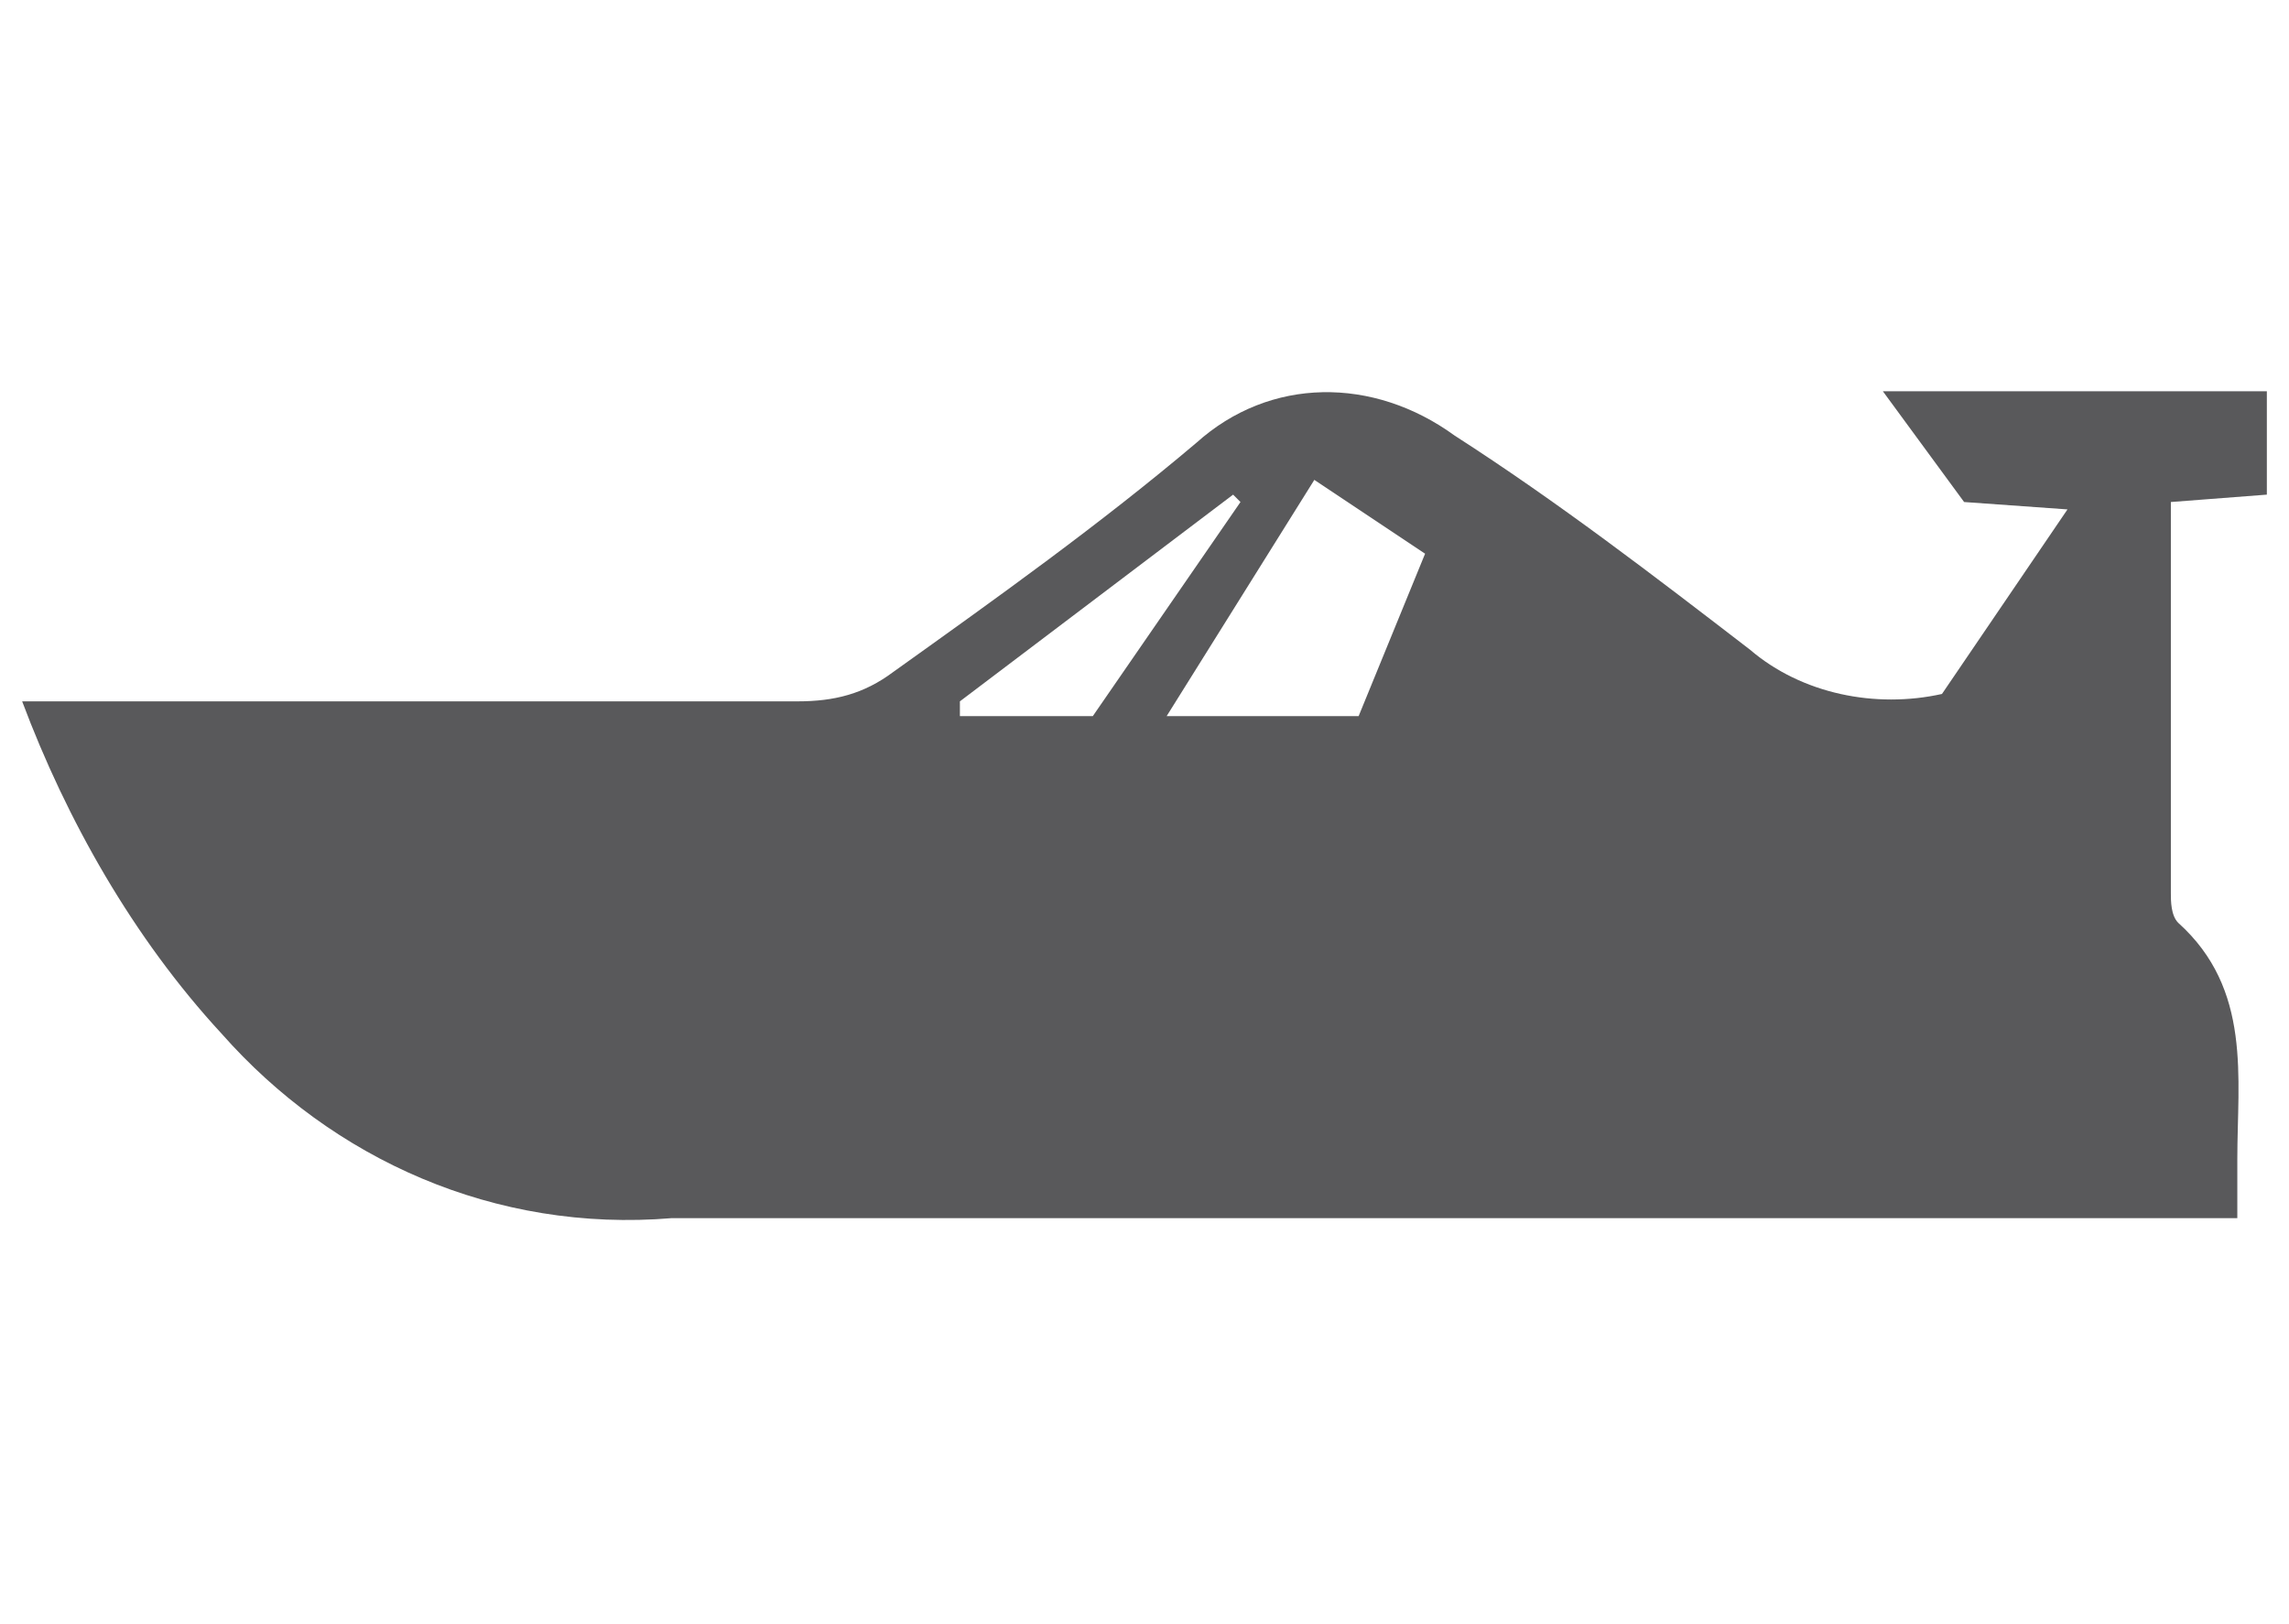 <?xml version="1.0" encoding="utf-8"?>
<!-- Generator: Adobe Illustrator 22.0.1, SVG Export Plug-In . SVG Version: 6.00 Build 0)  -->
<svg version="1.1" id="Layer_1" xmlns="http://www.w3.org/2000/svg" xmlns:xlink="http://www.w3.org/1999/xlink" x="0px" y="0px"
	 viewBox="0 0 31 22" style="enable-background:new 0 0 31 22;" xml:space="preserve">
<style type="text/css">
	.st0{fill:#59595B;}
</style>
<title>duzina_icon</title>
<g id="Layer_2_1_">
	<path class="st0" d="M0.3,9.5h6.9c1.2,0,2.4,0,3.6,0c0.5,0,0.9-0.1,1.3-0.4c1.4-1,2.8-2,4.1-3.1c1-0.9,2.4-0.9,3.5-0.1
		c1.4,0.9,2.7,1.9,4,2.9c0.7,0.6,1.7,0.8,2.6,0.6L28,6.9l-1.4-0.1l-1.1-1.5h5.2v1.4l-1.3,0.1c0,1.8,0,3.5,0,5.3c0,0.1,0,0.3,0.1,0.4
		c1,0.9,0.8,2.1,0.8,3.2c0,0.2,0,0.5,0,0.8h-1.1c-6.7,0-13.4,0-20.1,0C6.7,16.7,4.5,15.7,3,14C1.8,12.7,0.9,11.1,0.3,9.5z M17.8,6.5
		l-2,3.2h2.6l0.9-2.2L17.8,6.5z M13,9.5l0,0.2h1.8l2-2.9l-0.1-0.1L13,9.5z"/>
</g>
</svg>
